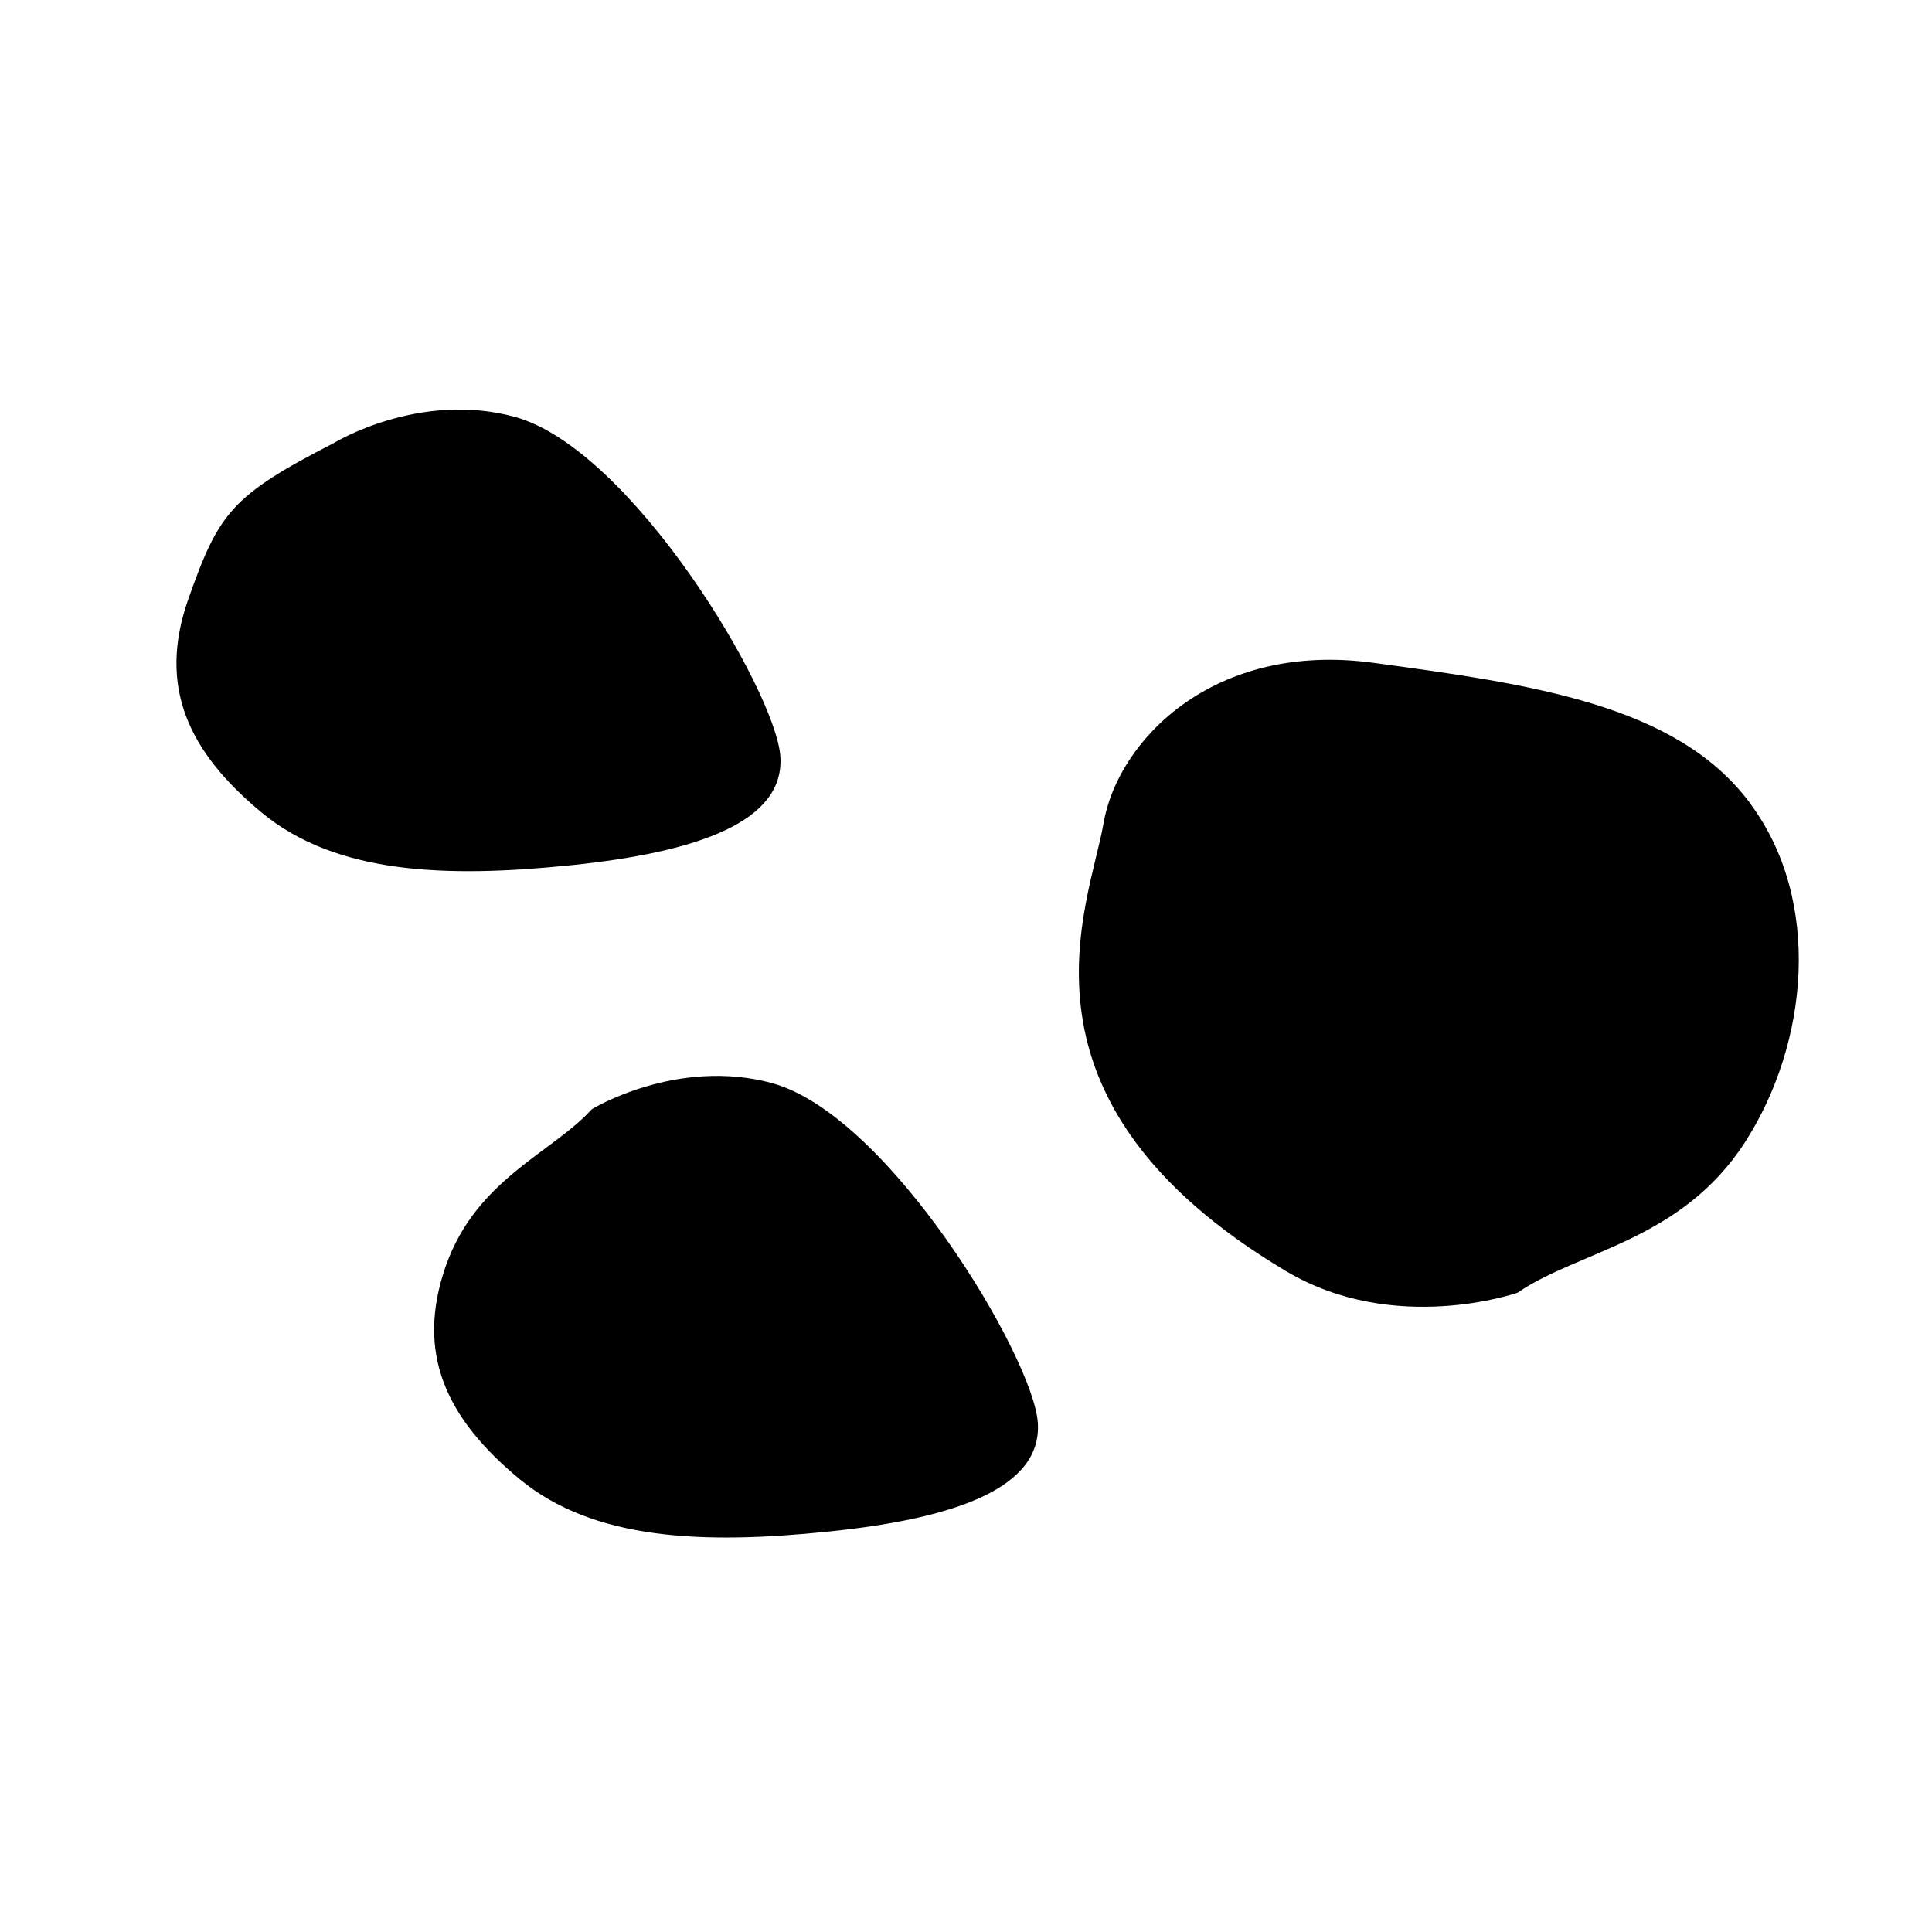 <?xml version="1.0" encoding="UTF-8"?><svg xmlns="http://www.w3.org/2000/svg" width="92" height="92" viewBox="0 0 92 92"><g id="a"><g><path d="M83.31,38.21c-3.49-4.65-10.31-5.62-17.93-6.65-7.63-1.03-12.16,3.73-12.83,7.64-.67,3.91-5,13.17,8.69,21.33,5.17,3.08,11.02,1.03,11.02,1.03,2.93-2.01,7.79-2.46,10.83-7.16,3.03-4.7,3.71-11.54,.22-16.18Z"/><path d="M27.21,41.2c6.01-.62,10.16-2.07,9.95-5.18-.21-3.11-7.09-14.65-12.65-16.17-4.56-1.24-8.6,1.24-8.6,1.24-4.9,2.52-5.49,3.32-6.95,7.46-1.45,4.15,0,7.25,3.52,10.16,3.52,2.9,8.71,3.11,14.72,2.49Z"/><path d="M36.78,51.58c-4.56-1.24-8.6,1.24-8.6,1.24-1.87,2.07-5.49,3.32-6.95,7.46-1.45,4.15,0,7.25,3.52,10.16,3.52,2.9,8.71,3.11,14.72,2.49,6.01-.62,10.16-2.07,9.95-5.18-.21-3.11-7.09-14.65-12.65-16.17Z"/></g></g><g id="b"/></svg>